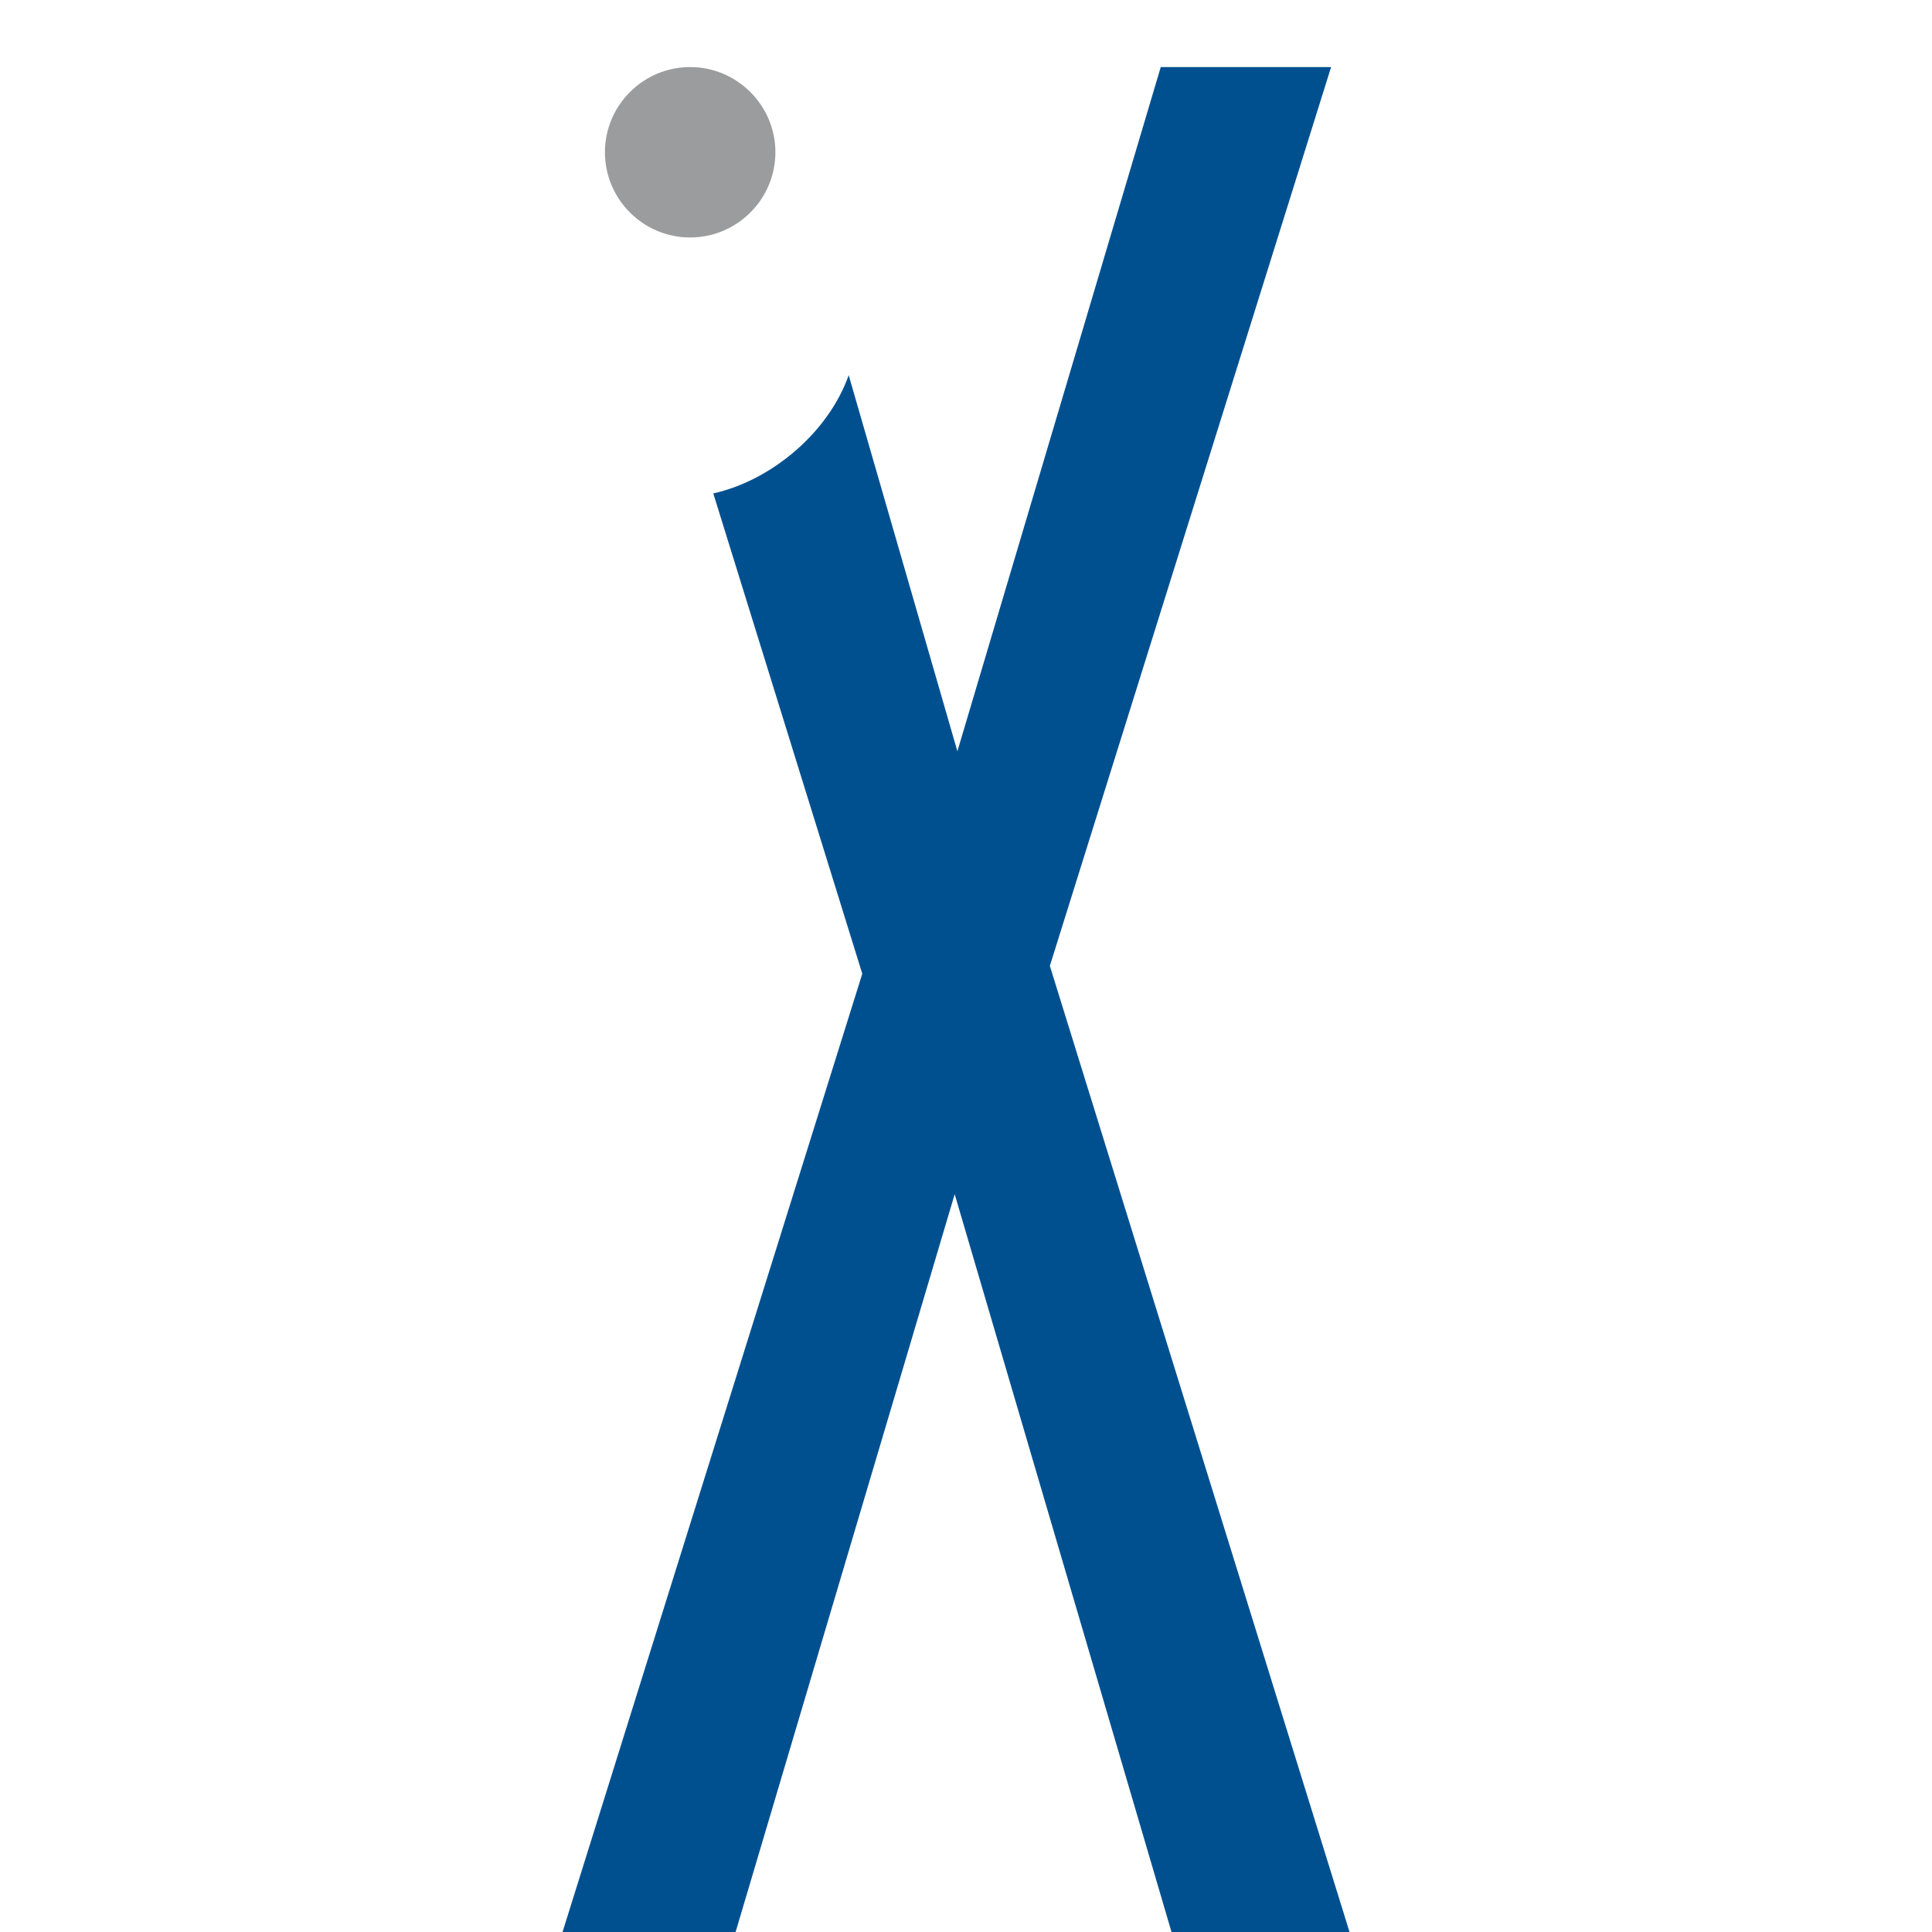 <?xml version="1.0" encoding="utf-8"?>
<!-- Generator: Adobe Illustrator 15.0.0, SVG Export Plug-In . SVG Version: 6.00 Build 0)  -->
<!DOCTYPE svg PUBLIC "-//W3C//DTD SVG 1.1//EN" "http://www.w3.org/Graphics/SVG/1.1/DTD/svg11.dtd">
<svg version="1.1" id="Ebene_1" xmlns="http://www.w3.org/2000/svg" xmlns:xlink="http://www.w3.org/1999/xlink" x="0px" y="0px"
	 width="35px" height="35px" viewBox="0 0 35 35" enable-background="new 0 0 35 35" xml:space="preserve">
<path fill-rule="evenodd" clip-rule="evenodd" fill="#005090" d="M24.448,35h-3.225l-3.928-13.366L13.326,35h-3.135l5.43-17.36
	l-2.699-8.701c1.057-0.236,2.086-1.105,2.453-2.142l1.969,6.813l3.684-12.395h3.086l-5.095,16.283L24.448,35L24.448,35z"/>
<path fill-rule="evenodd" clip-rule="evenodd" fill="#9B9C9E" d="M12.502,1.215c0.851,0,1.545,0.693,1.545,1.543
	c0,0.852-0.694,1.544-1.545,1.544c-0.85,0-1.543-0.692-1.543-1.544C10.959,1.908,11.652,1.215,12.502,1.215L12.502,1.215z"/>
</svg>
